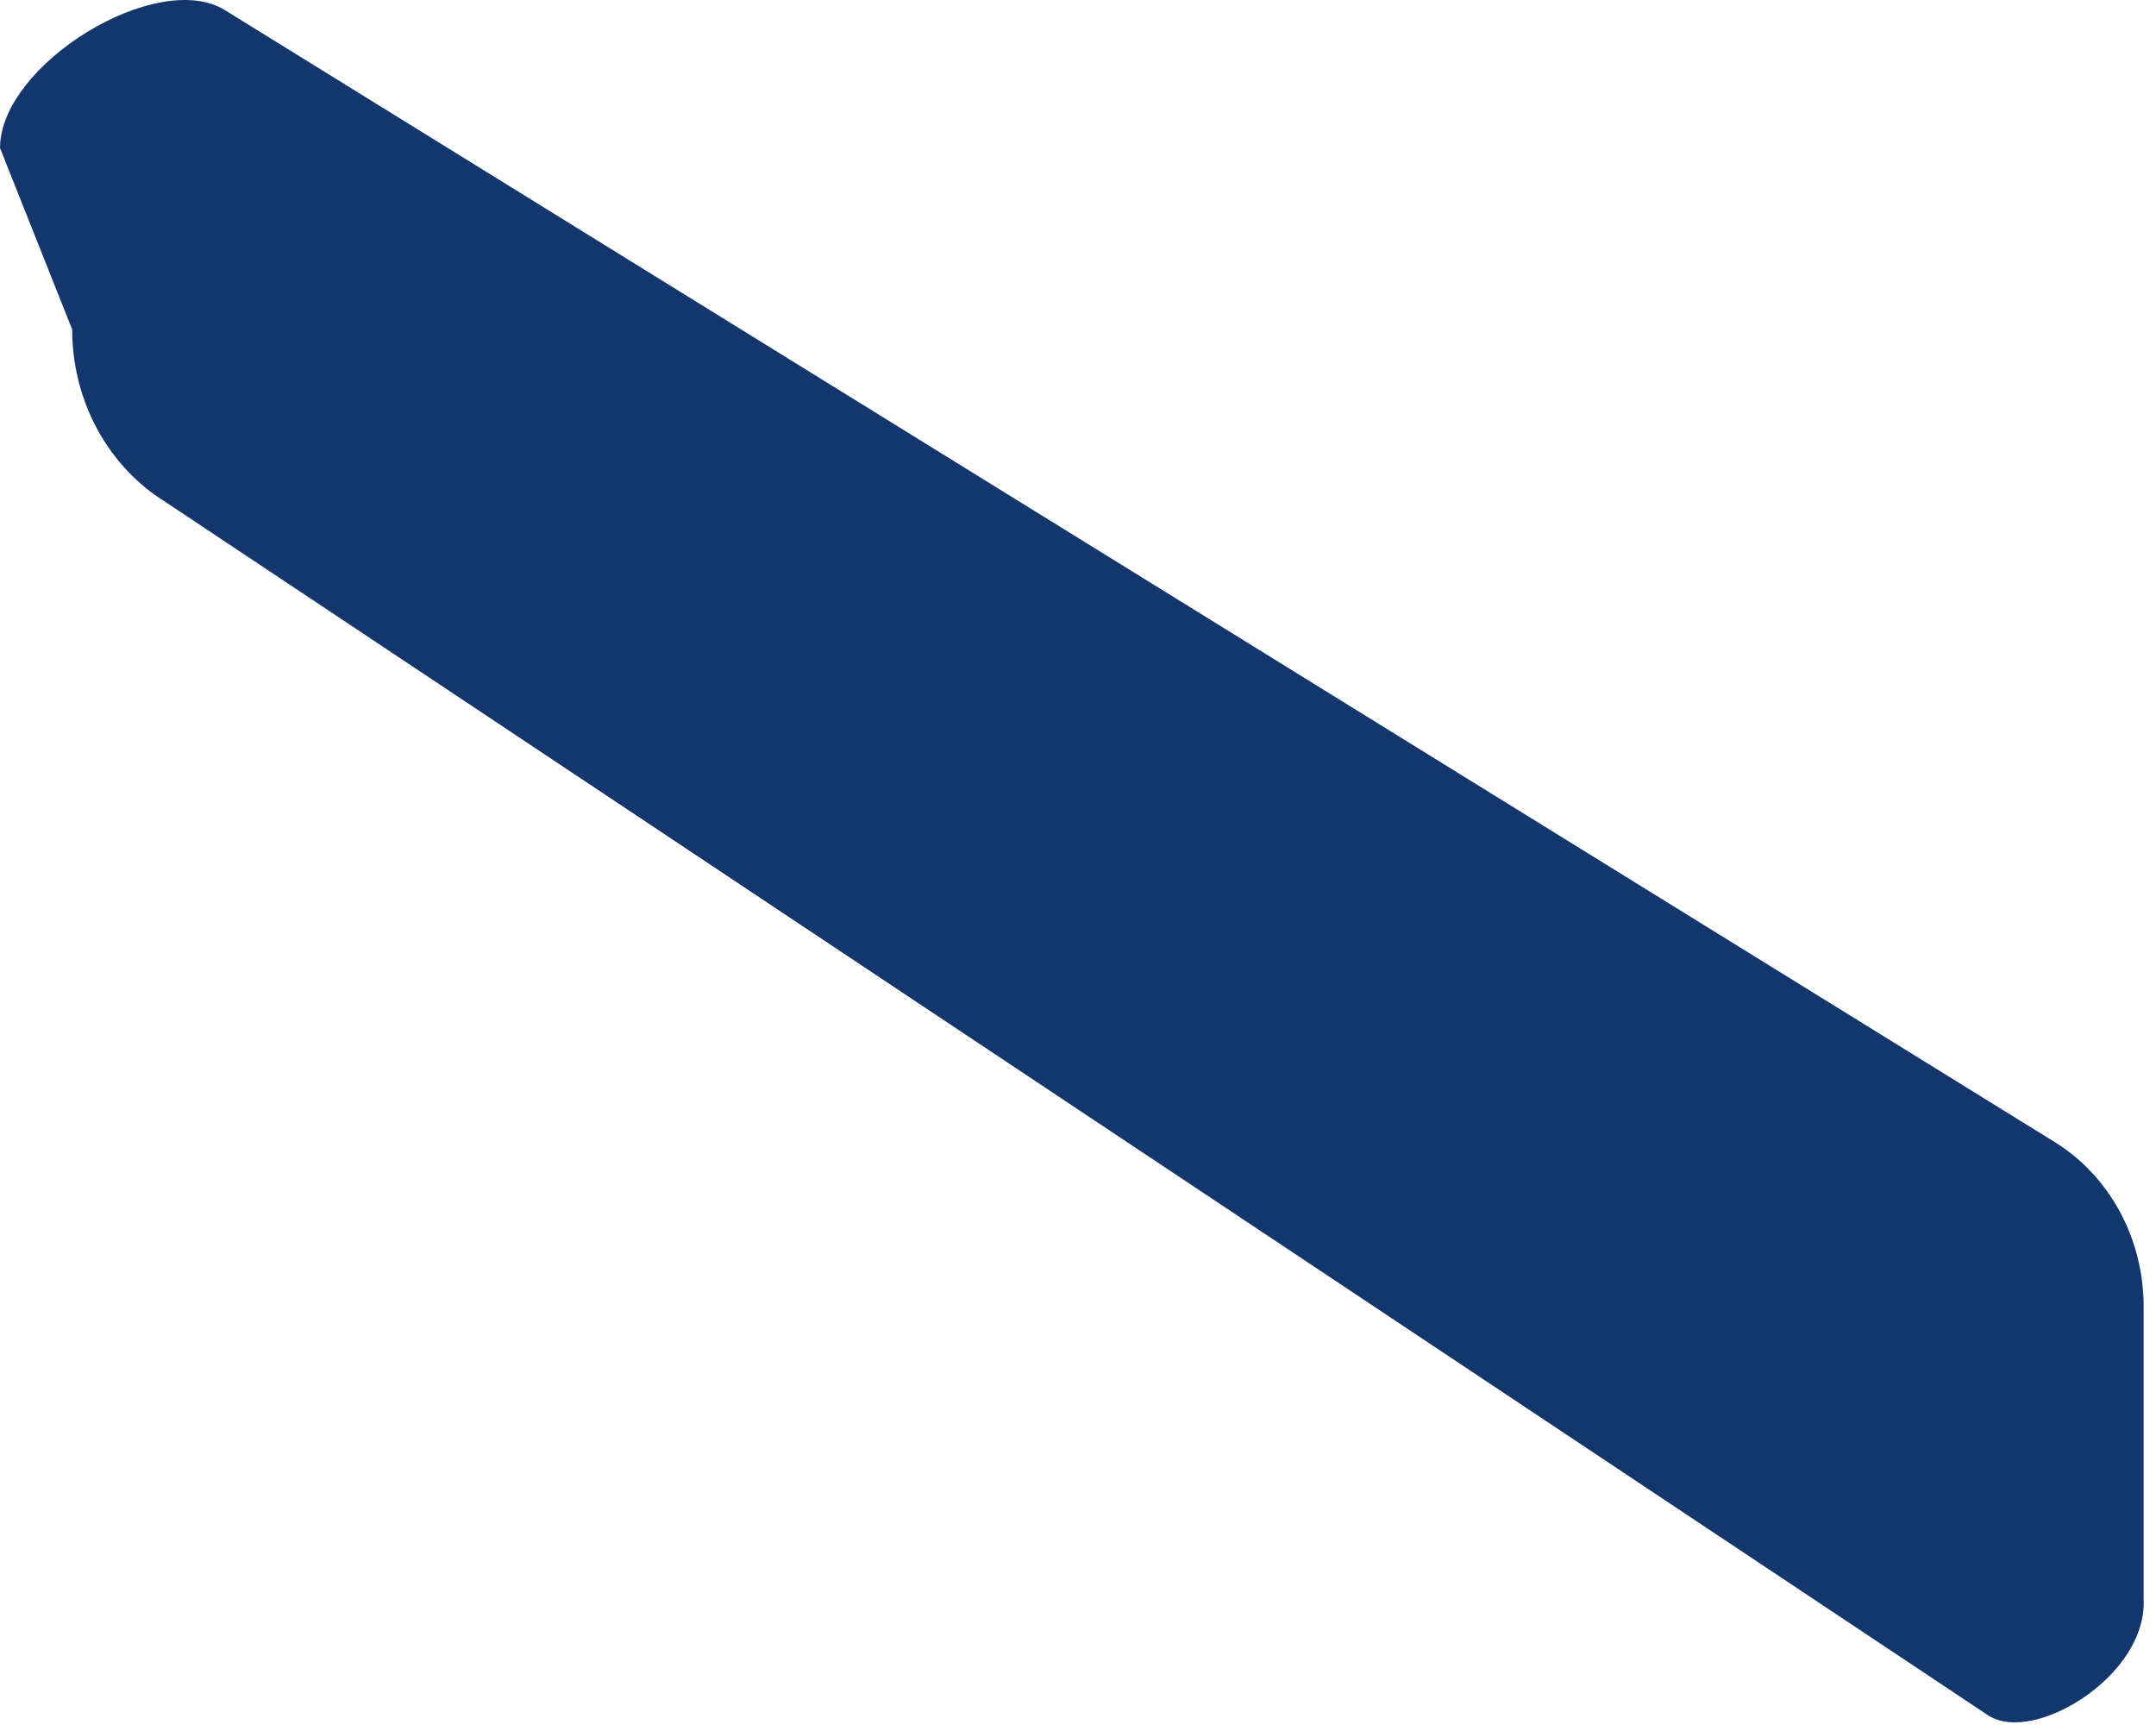 <?xml version="1.0" encoding="utf-8"?>
<svg xmlns="http://www.w3.org/2000/svg" fill="none" height="100%" overflow="visible" preserveAspectRatio="none" style="display: block;" viewBox="0 0 152 122" width="100%">
<path d="M5.838 23.08L5.785 22.947L0.754 10.299C0.795 9.094 1.379 7.777 2.396 6.48C3.446 5.144 4.909 3.892 6.53 2.898C8.152 1.904 9.899 1.189 11.501 0.896C13.115 0.602 14.491 0.75 15.467 1.354L142.229 79.763H142.228L144.471 81.15C148.114 83.405 150.378 87.569 150.378 92.098V112.736L150.379 112.756C150.503 115.073 148.828 117.419 146.563 118.989C145.45 119.761 144.25 120.303 143.167 120.537C142.071 120.774 141.196 120.677 140.622 120.325L12.076 34.758L12.055 34.744L11.699 34.516C8.073 32.098 5.838 27.84 5.838 23.224V23.08Z" fill="#13376C" id="Vector" stroke="#13376C" stroke-width="1.5"/>
</svg>